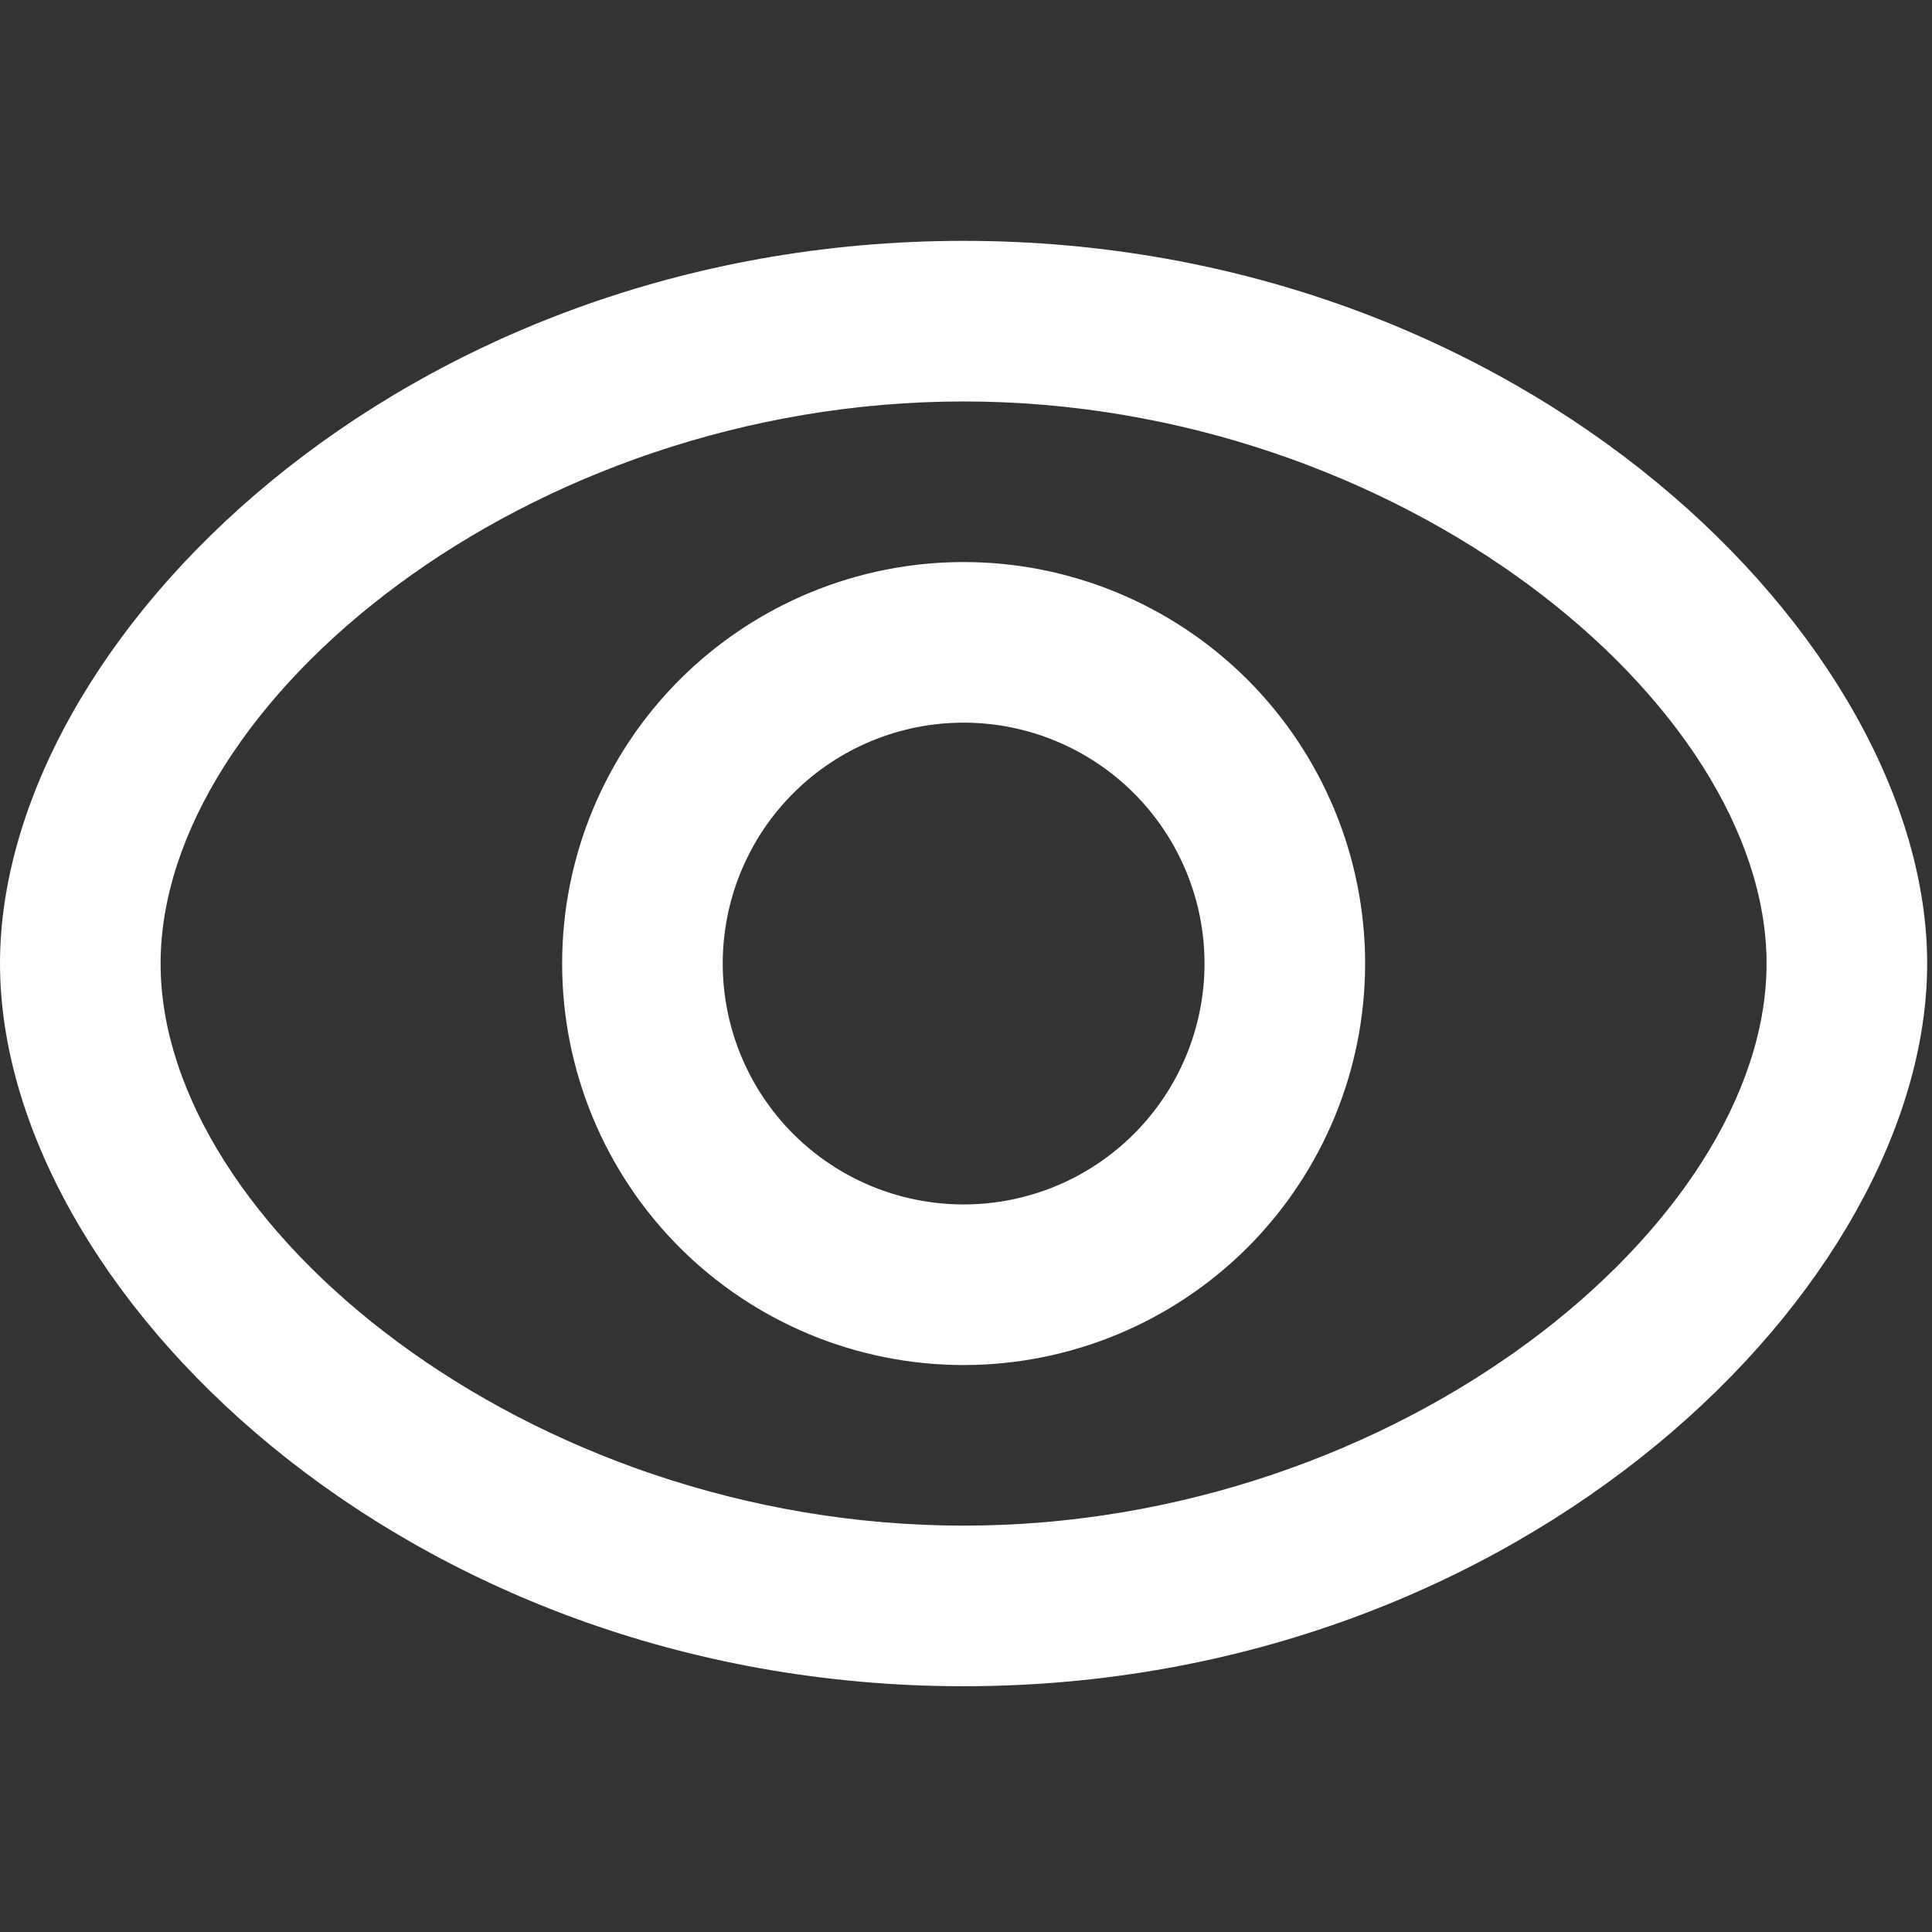 <?xml version="1.0" encoding="utf-8"?>
<svg xmlns="http://www.w3.org/2000/svg" fill="none" height="100%" overflow="visible" preserveAspectRatio="none" style="display: block;" viewBox="0 0 24 24" width="100%">
<rect x="0" y="0" width="24" height="24" fill="#333333" stroke="none"/>
<g clip-path="url(#clip0_0_51)" id="Frame">
<path d="M11.97 2.992C18.953 2.992 23.94 7.982 23.94 11.97C23.94 15.958 18.948 20.947 11.97 20.947C4.993 20.947 7.8125e-05 15.978 7.8125e-05 11.97C7.8125e-05 7.962 4.988 2.992 11.97 2.992ZM11.97 4.987C6.54 4.987 1.995 8.725 1.995 11.97C1.995 15.212 6.544 18.952 11.97 18.952C17.389 18.952 21.945 15.2 21.945 11.97C21.945 8.738 17.392 4.987 11.97 4.987ZM11.97 6.982C13.293 6.982 14.561 7.508 15.497 8.443C16.432 9.379 16.958 10.647 16.958 11.97C16.958 13.293 16.432 14.561 15.497 15.497C14.561 16.432 13.293 16.957 11.97 16.957C10.647 16.957 9.379 16.432 8.443 15.497C7.508 14.561 6.983 13.293 6.983 11.97C6.983 10.647 7.508 9.379 8.443 8.443C9.379 7.508 10.647 6.982 11.97 6.982ZM11.97 8.977C11.176 8.977 10.415 9.293 9.854 9.854C9.293 10.415 8.978 11.176 8.978 11.97C8.978 12.764 9.293 13.525 9.854 14.086C10.415 14.647 11.176 14.962 11.97 14.962C12.764 14.962 13.525 14.647 14.086 14.086C14.647 13.525 14.963 12.764 14.963 11.97C14.963 11.176 14.647 10.415 14.086 9.854C13.525 9.293 12.764 8.977 11.97 8.977Z" fill="white" id="Vector"/>
</g>
<defs>
<clipPath id="clip0_0_51">
<rect fill="white" height="23.94" width="23.94"/>
</clipPath>
</defs>
</svg>